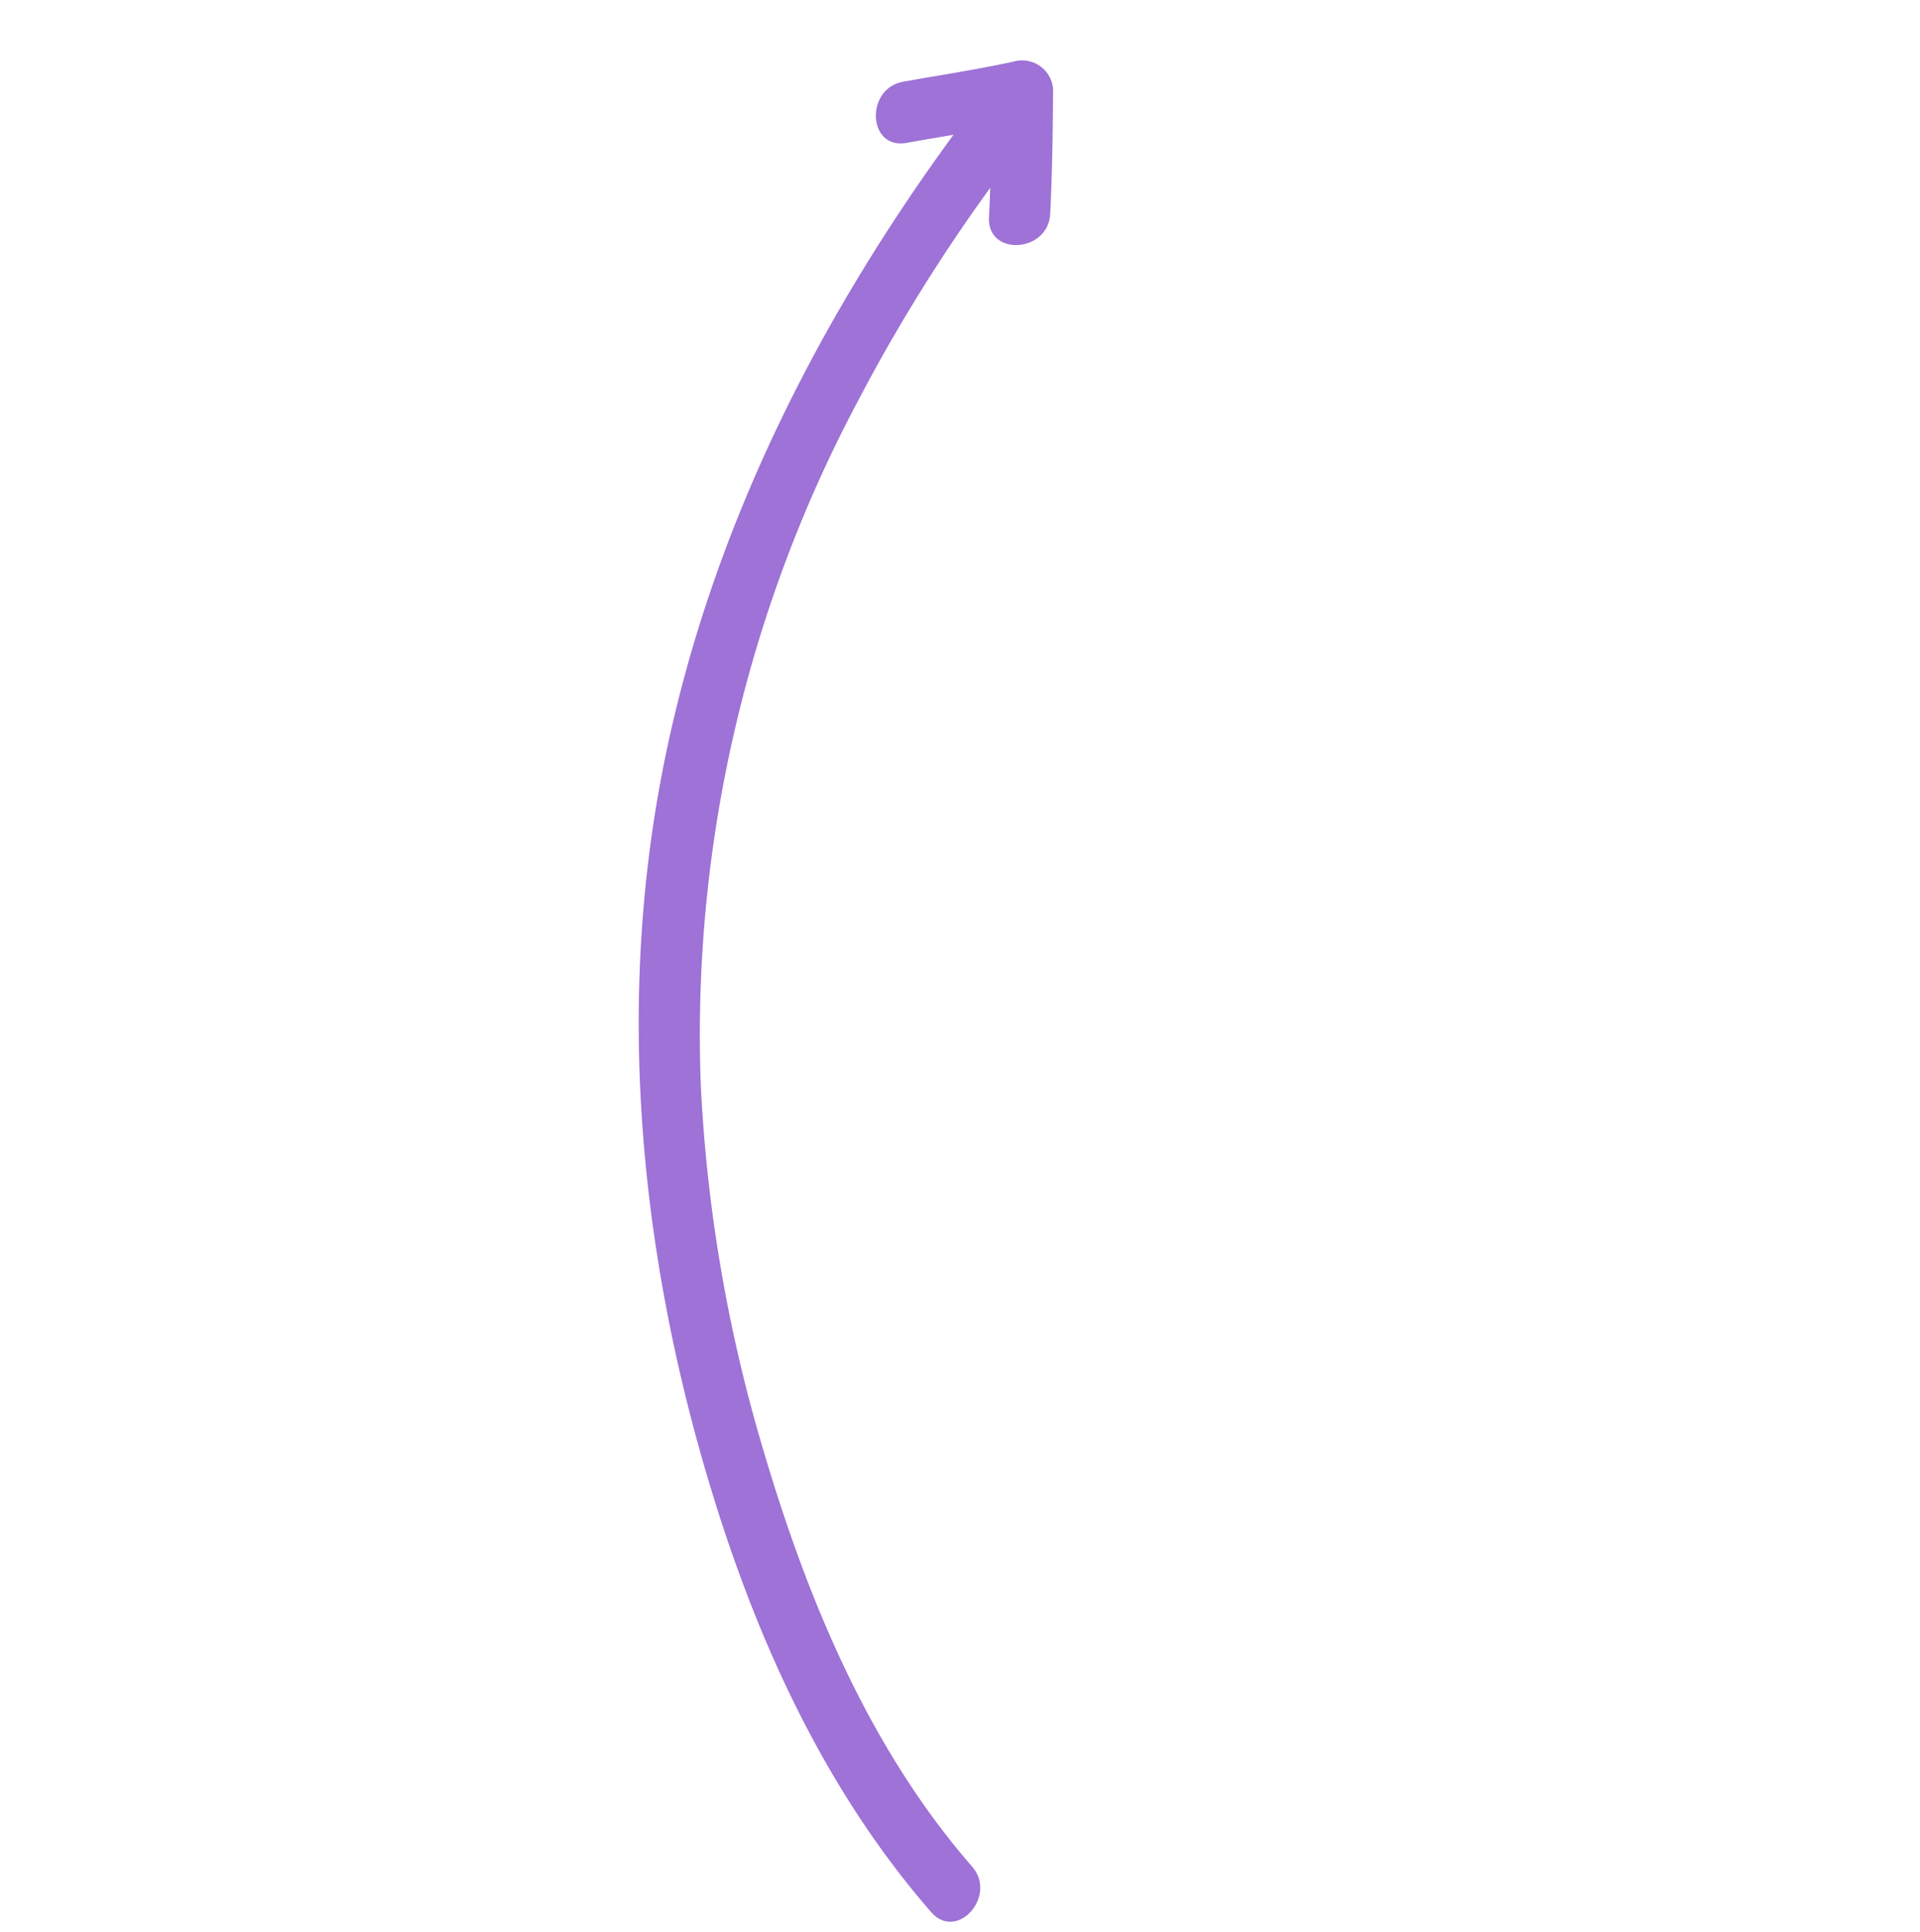 <svg xmlns="http://www.w3.org/2000/svg" width="137.374" height="138.242" viewBox="0 0 137.374 138.242"><path id="curved-arrow" d="M1.088,112.025c2.166,1.562,4.218,3.247,6.325,4.886,2.2,1.713,5.327-1.365,3.1-3.1-.9-.7-1.791-1.407-2.683-2.112,16.45-1.674,32.568-6.07,46.916-14.485C69.82,88.374,81.892,75.353,90.977,60.532c6.148-10.029,11-20.989,12.441-32.748.343-2.8-4.043-2.768-4.382,0C97.671,38.945,92.716,49.313,86.9,58.8A110,110,0,0,1,70.425,79.671a96.6,96.6,0,0,1-43.876,24.364,123.492,123.492,0,0,1-17.657,3.171q.8-.675,1.62-1.339c2.2-1.781-.925-4.862-3.1-3.1-2.314,1.877-4.541,3.839-6.769,5.815a2.219,2.219,0,0,0,.444,3.441Z" transform="translate(156.469 78.566) rotate(132)" fill="#9e72d6"></path></svg>